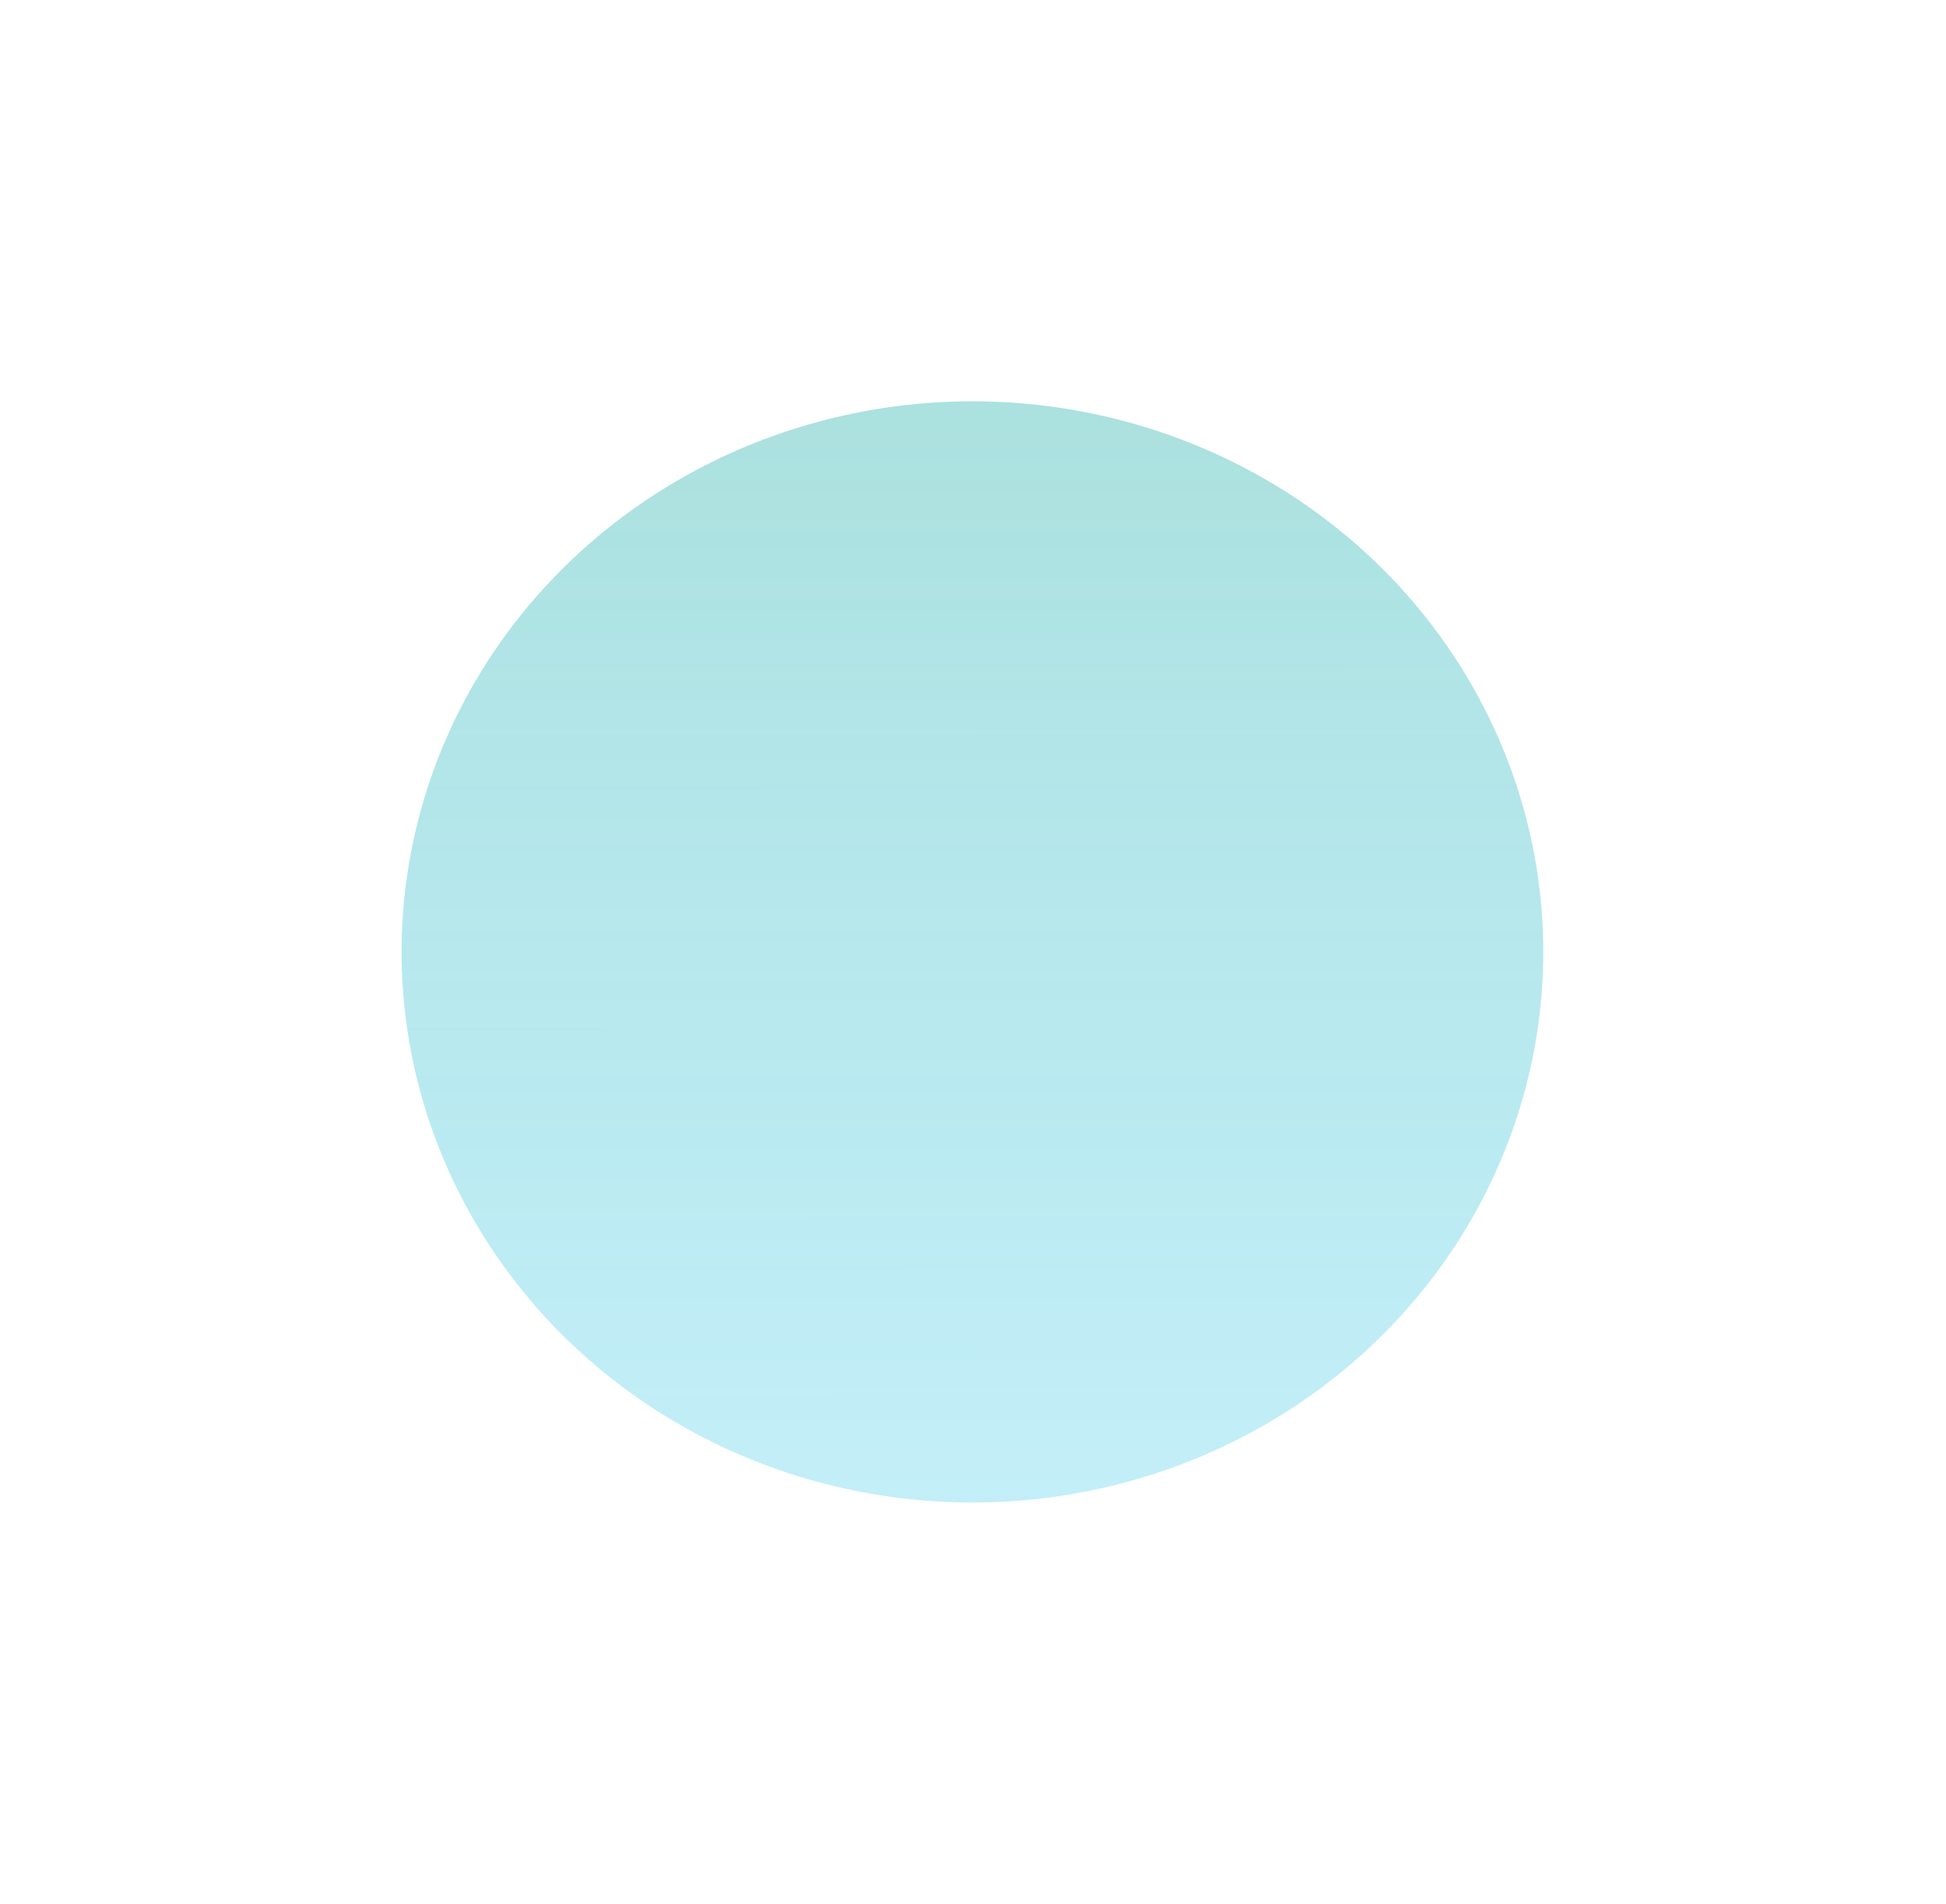 <?xml version="1.0" encoding="UTF-8"?> <svg xmlns="http://www.w3.org/2000/svg" width="970" height="949" viewBox="0 0 970 949" fill="none"> <g filter="url(#filter0_f_406_24947)"> <ellipse cx="484.716" cy="474.482" rx="284.536" ry="274.446" fill="url(#paint0_linear_406_24947)" fill-opacity="0.39"></ellipse> </g> <defs> <filter id="filter0_f_406_24947" x="0.18" y="0.036" width="969.072" height="948.893" filterUnits="userSpaceOnUse" color-interpolation-filters="sRGB"> <feFlood flood-opacity="0" result="BackgroundImageFix"></feFlood> <feBlend mode="normal" in="SourceGraphic" in2="BackgroundImageFix" result="shape"></feBlend> <feGaussianBlur stdDeviation="100" result="effect1_foregroundBlur_406_24947"></feGaussianBlur> </filter> <linearGradient id="paint0_linear_406_24947" x1="484.716" y1="200.036" x2="485.051" y2="1050.97" gradientUnits="userSpaceOnUse"> <stop stop-color="#27B1AB"></stop> <stop offset="0.979" stop-color="#00C2FF" stop-opacity="0.44"></stop> </linearGradient> </defs> </svg> 